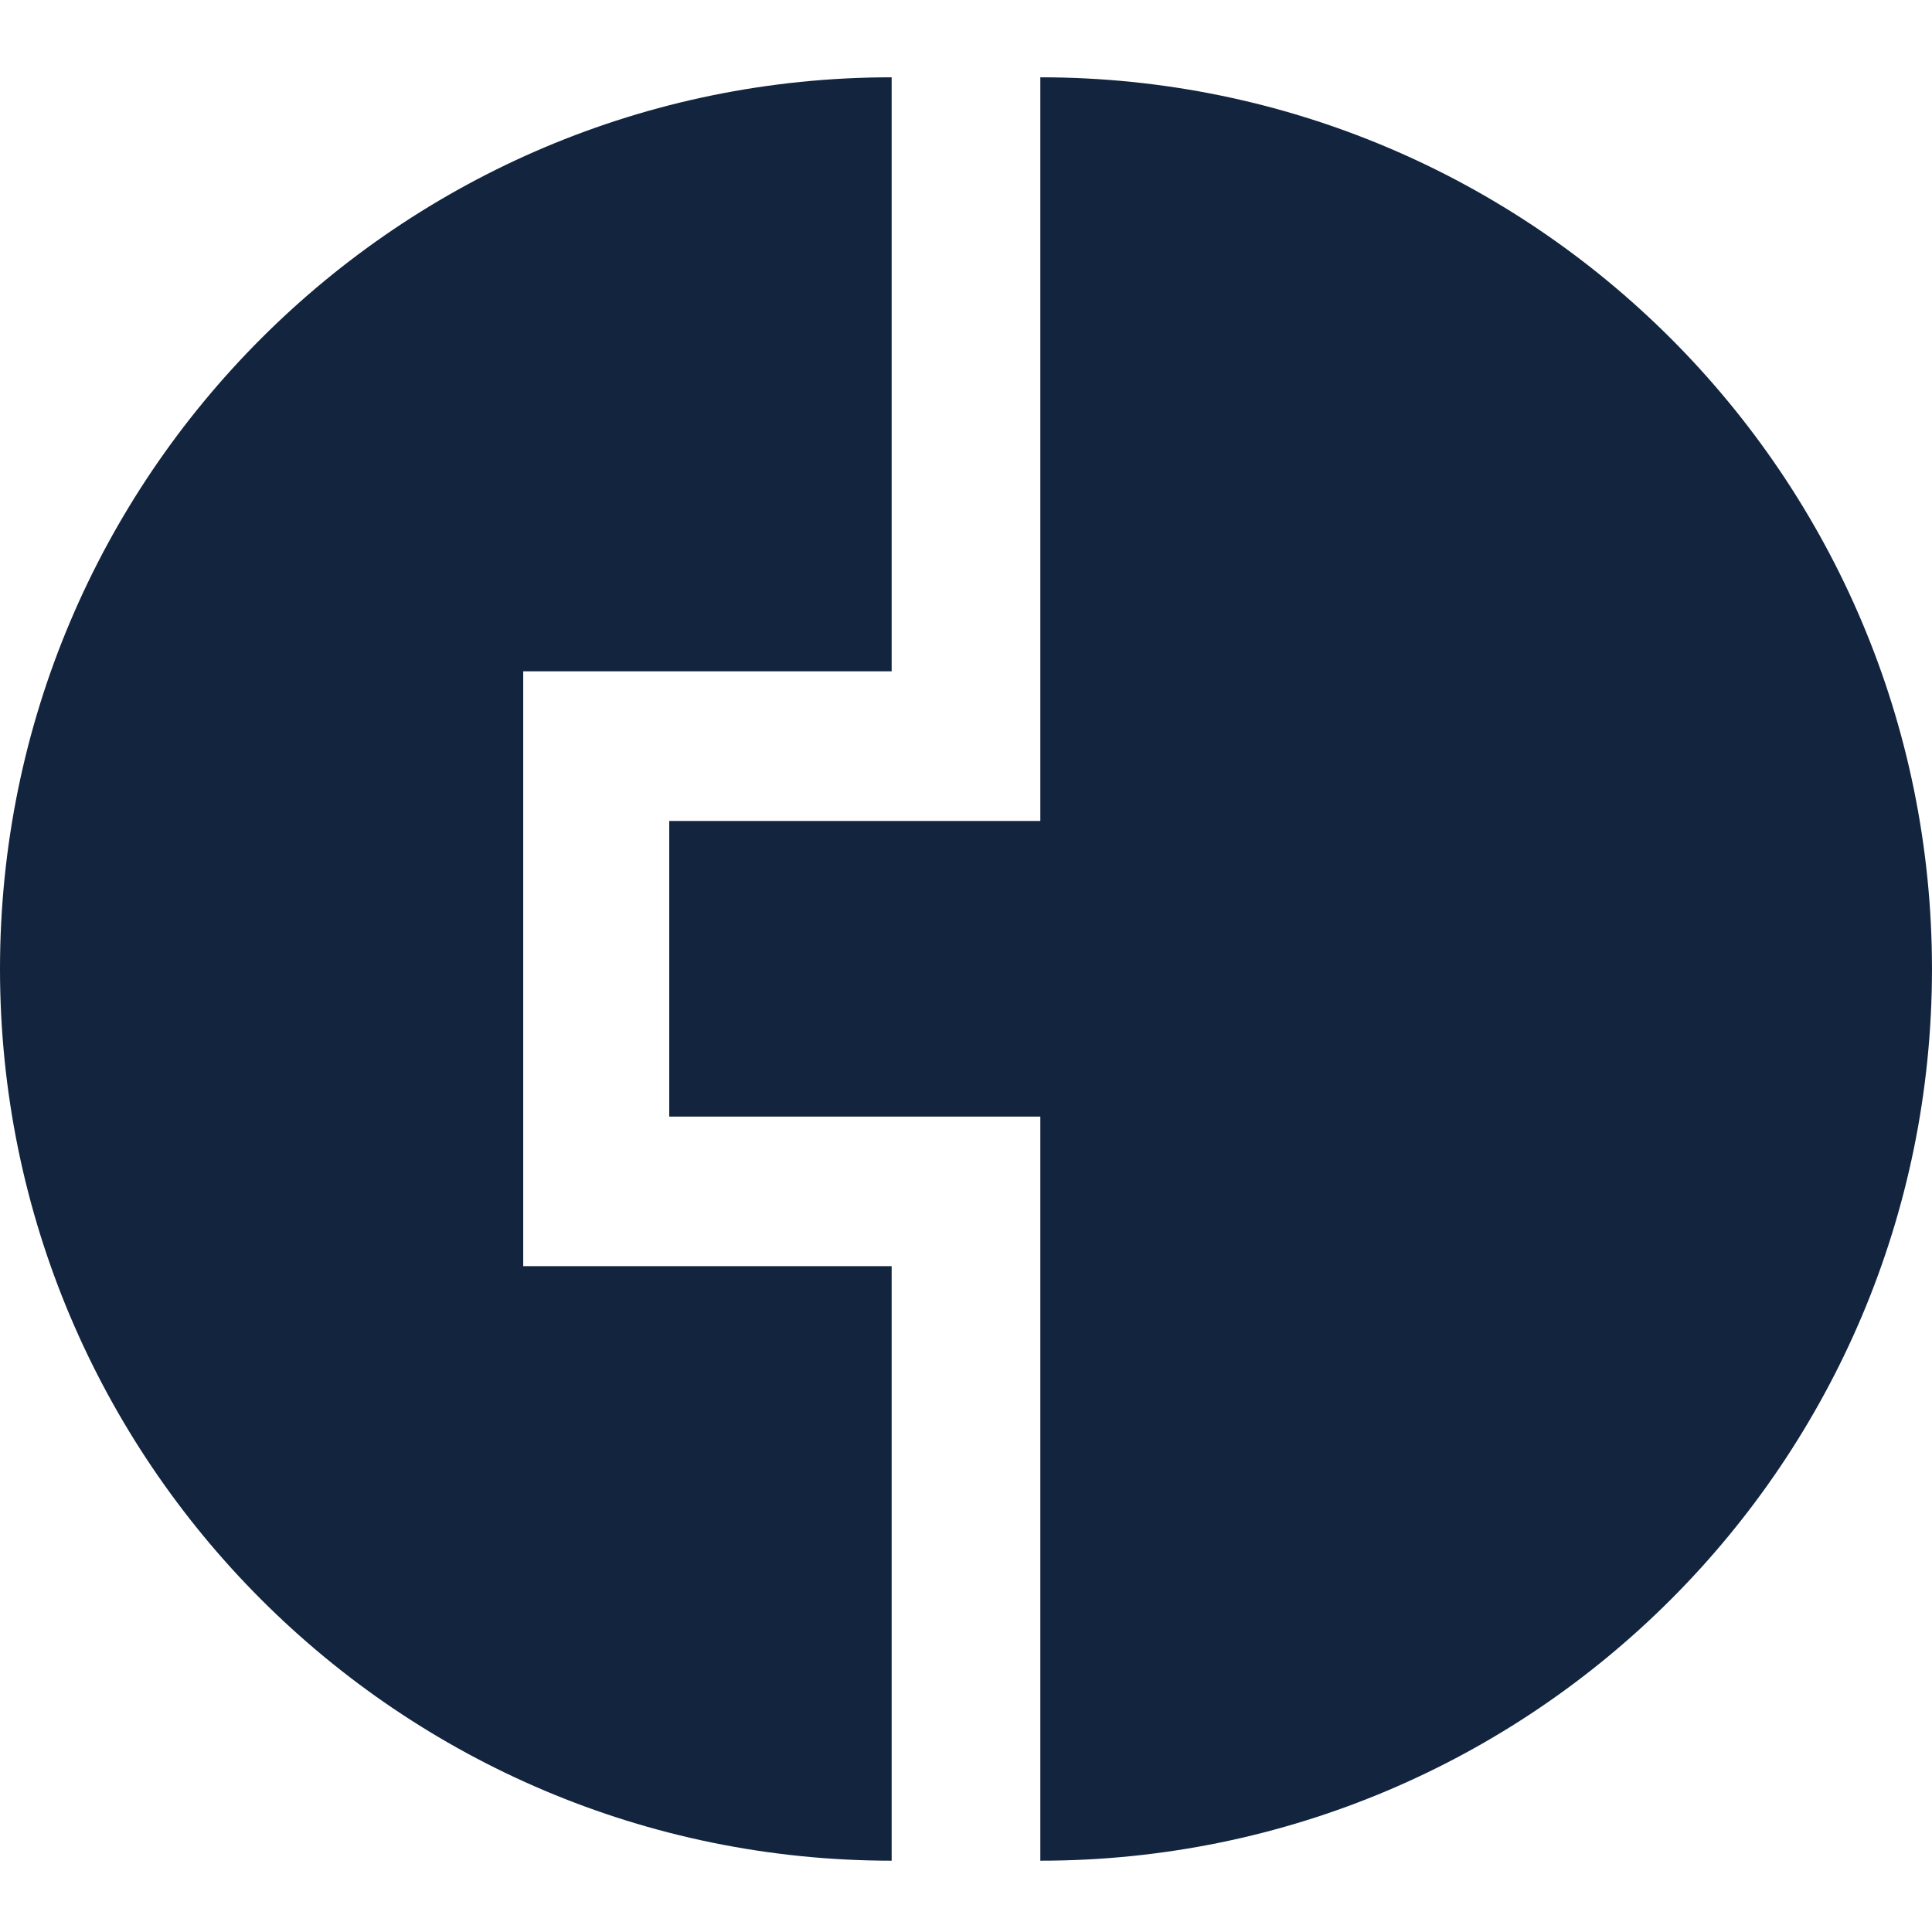 <svg xmlns="http://www.w3.org/2000/svg" fill="#12243E" width="100pt" height="100pt" viewBox="0 0 100 100"><path d="m46.152 96.309c-25.488 0-46.152-20.664-46.152-46.156 0-25.488 20.664-46.152 46.152-46.152v30.746h-19.07v30.789h19.07zm7.695 0c25.488 0 46.152-20.664 46.152-46.156 0-25.488-20.664-46.152-46.152-46.152v38.492h-19.207v15.301h19.207z"></path></svg>